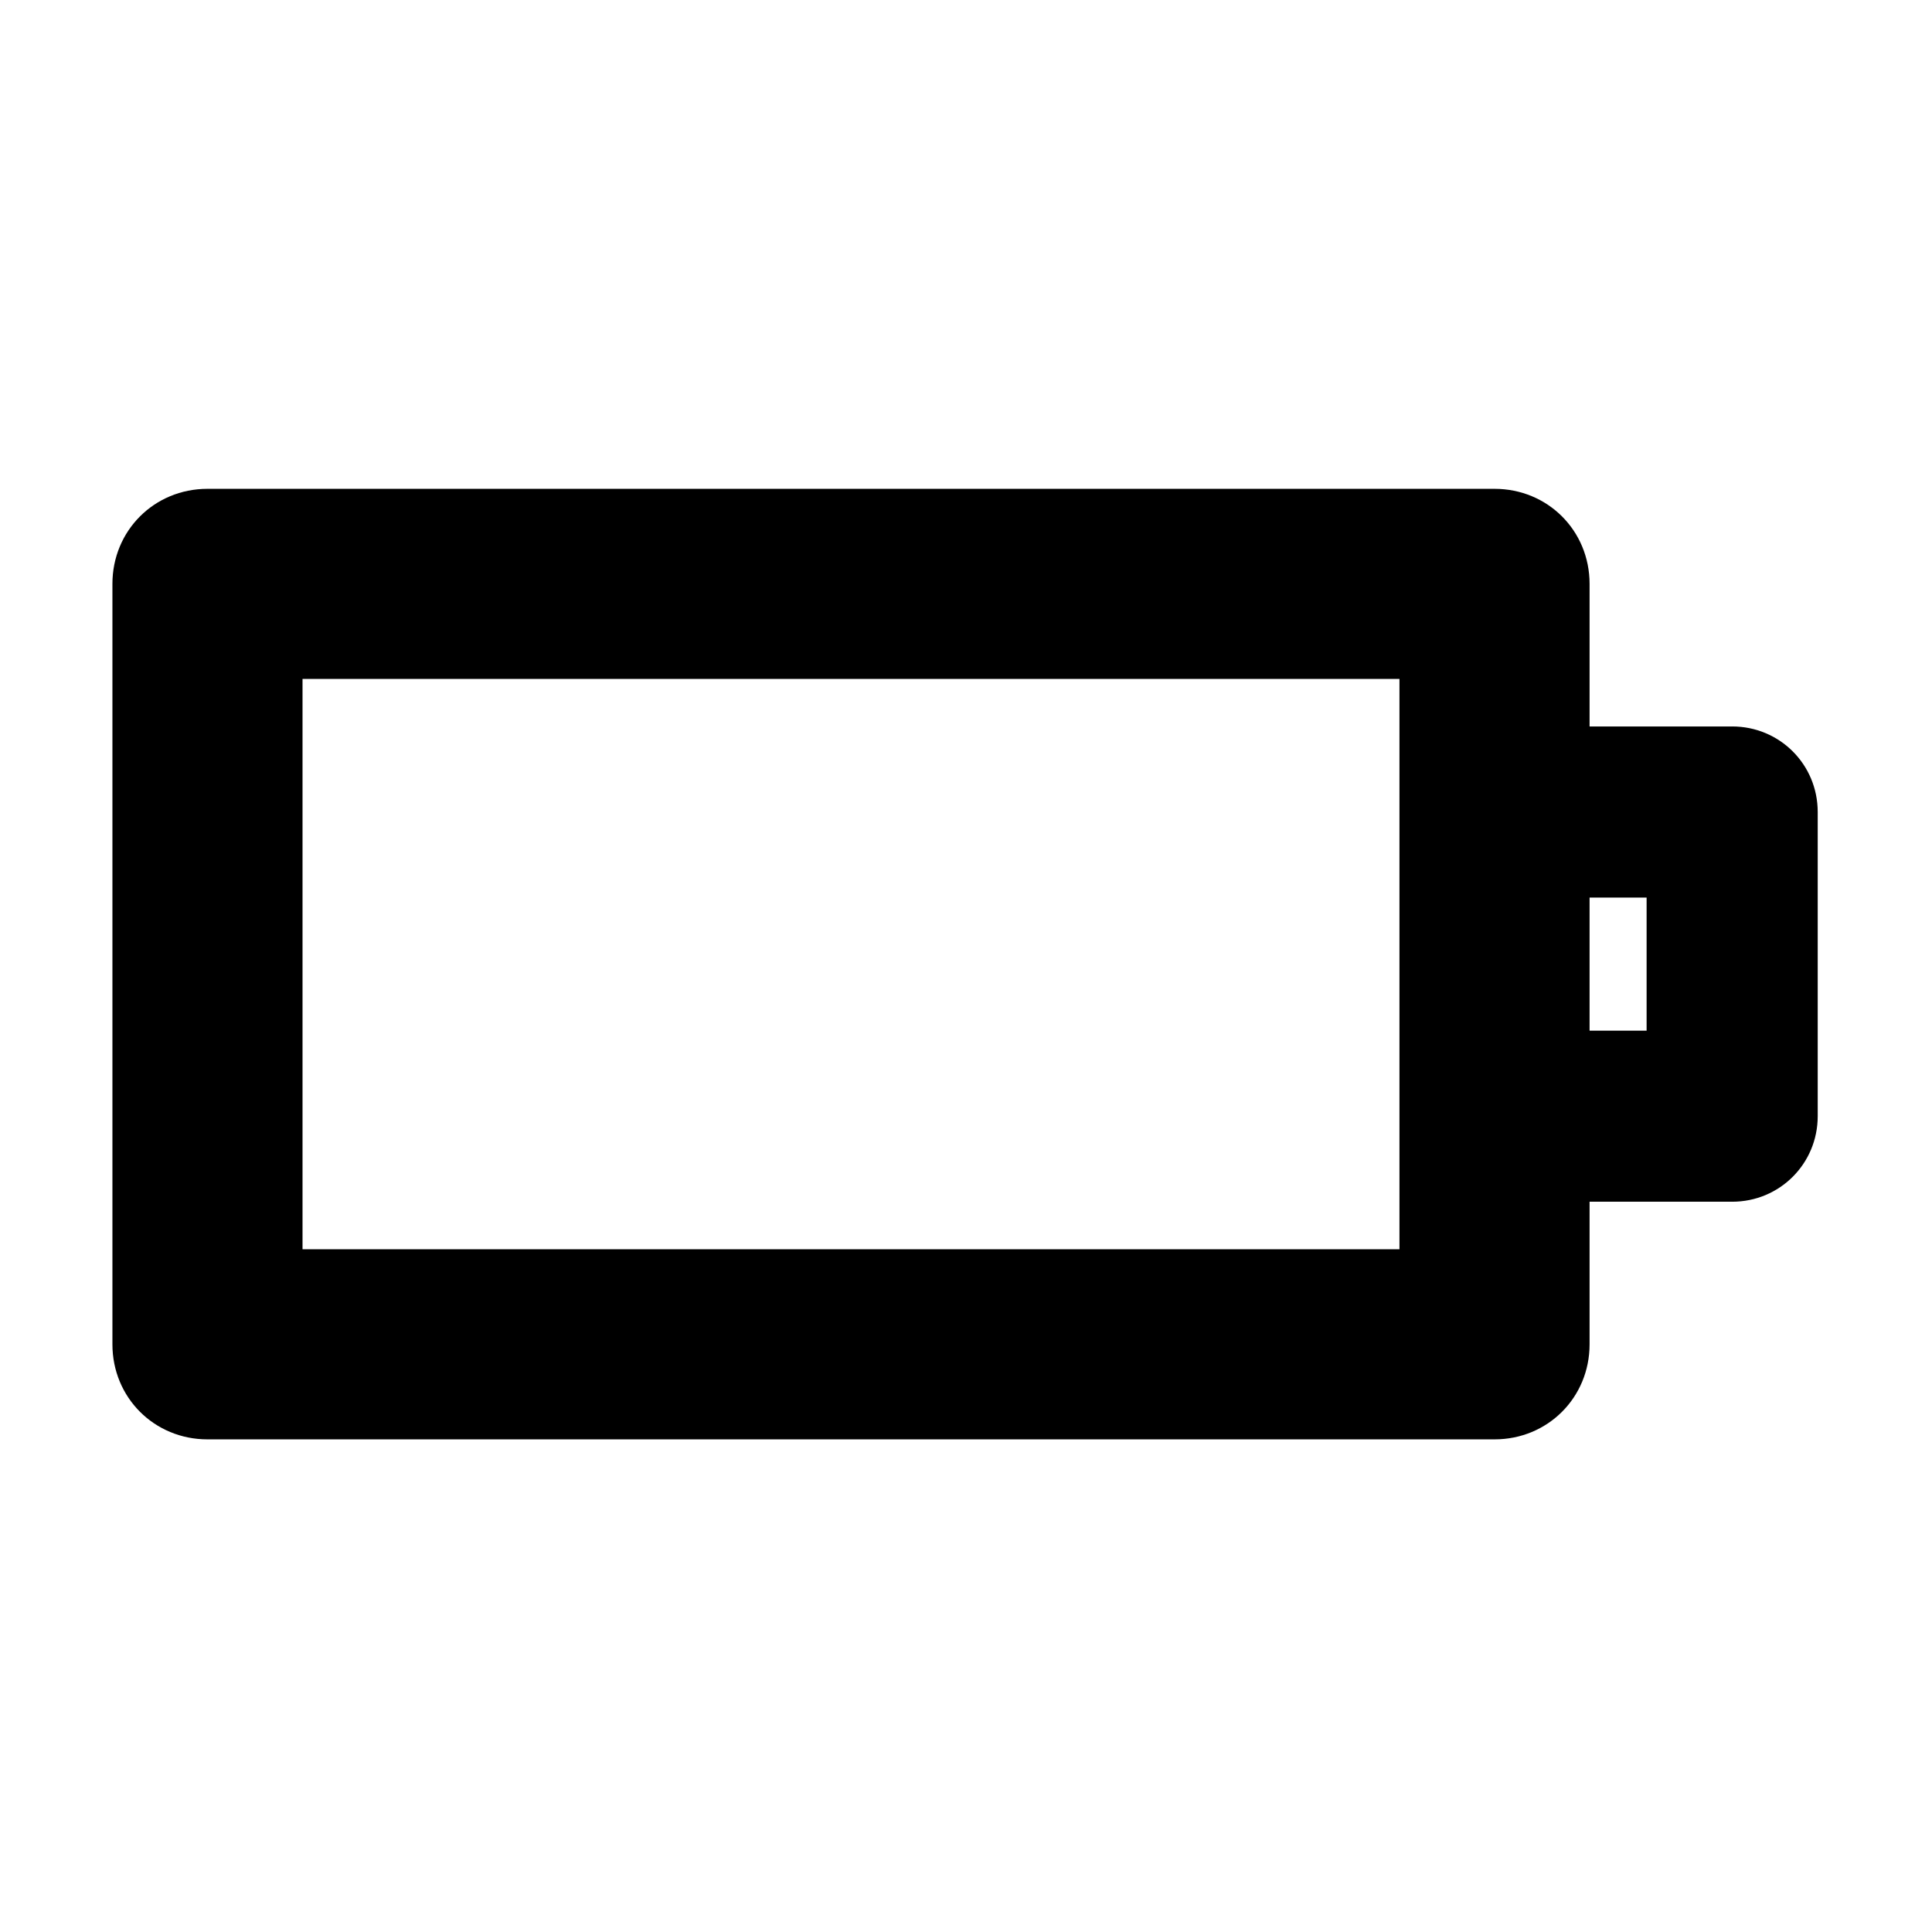 <?xml version="1.0" encoding="UTF-8"?>
<!-- The Best Svg Icon site in the world: iconSvg.co, Visit us! https://iconsvg.co -->
<svg fill="#000000" width="800px" height="800px" version="1.1" viewBox="144 144 512 512" xmlns="http://www.w3.org/2000/svg">
 <path d="m603.04 336.52h-37.785v-37.785c0-14.105-11.082-25.191-25.191-25.191h-341.08c-14.105 0-25.191 11.082-25.191 25.191v201.52c0 14.105 11.082 25.191 25.191 25.191h341.08c14.105 0 25.191-11.082 25.191-25.191v-37.785h37.785c12.594 0 22.672-10.078 22.672-22.672v-80.609c0.004-12.598-10.074-22.672-22.668-22.672zm-88.168 138.55h-290.7v-151.14h290.7zm65.496-57.938h-15.113v-35.266h15.113z"/>
</svg>